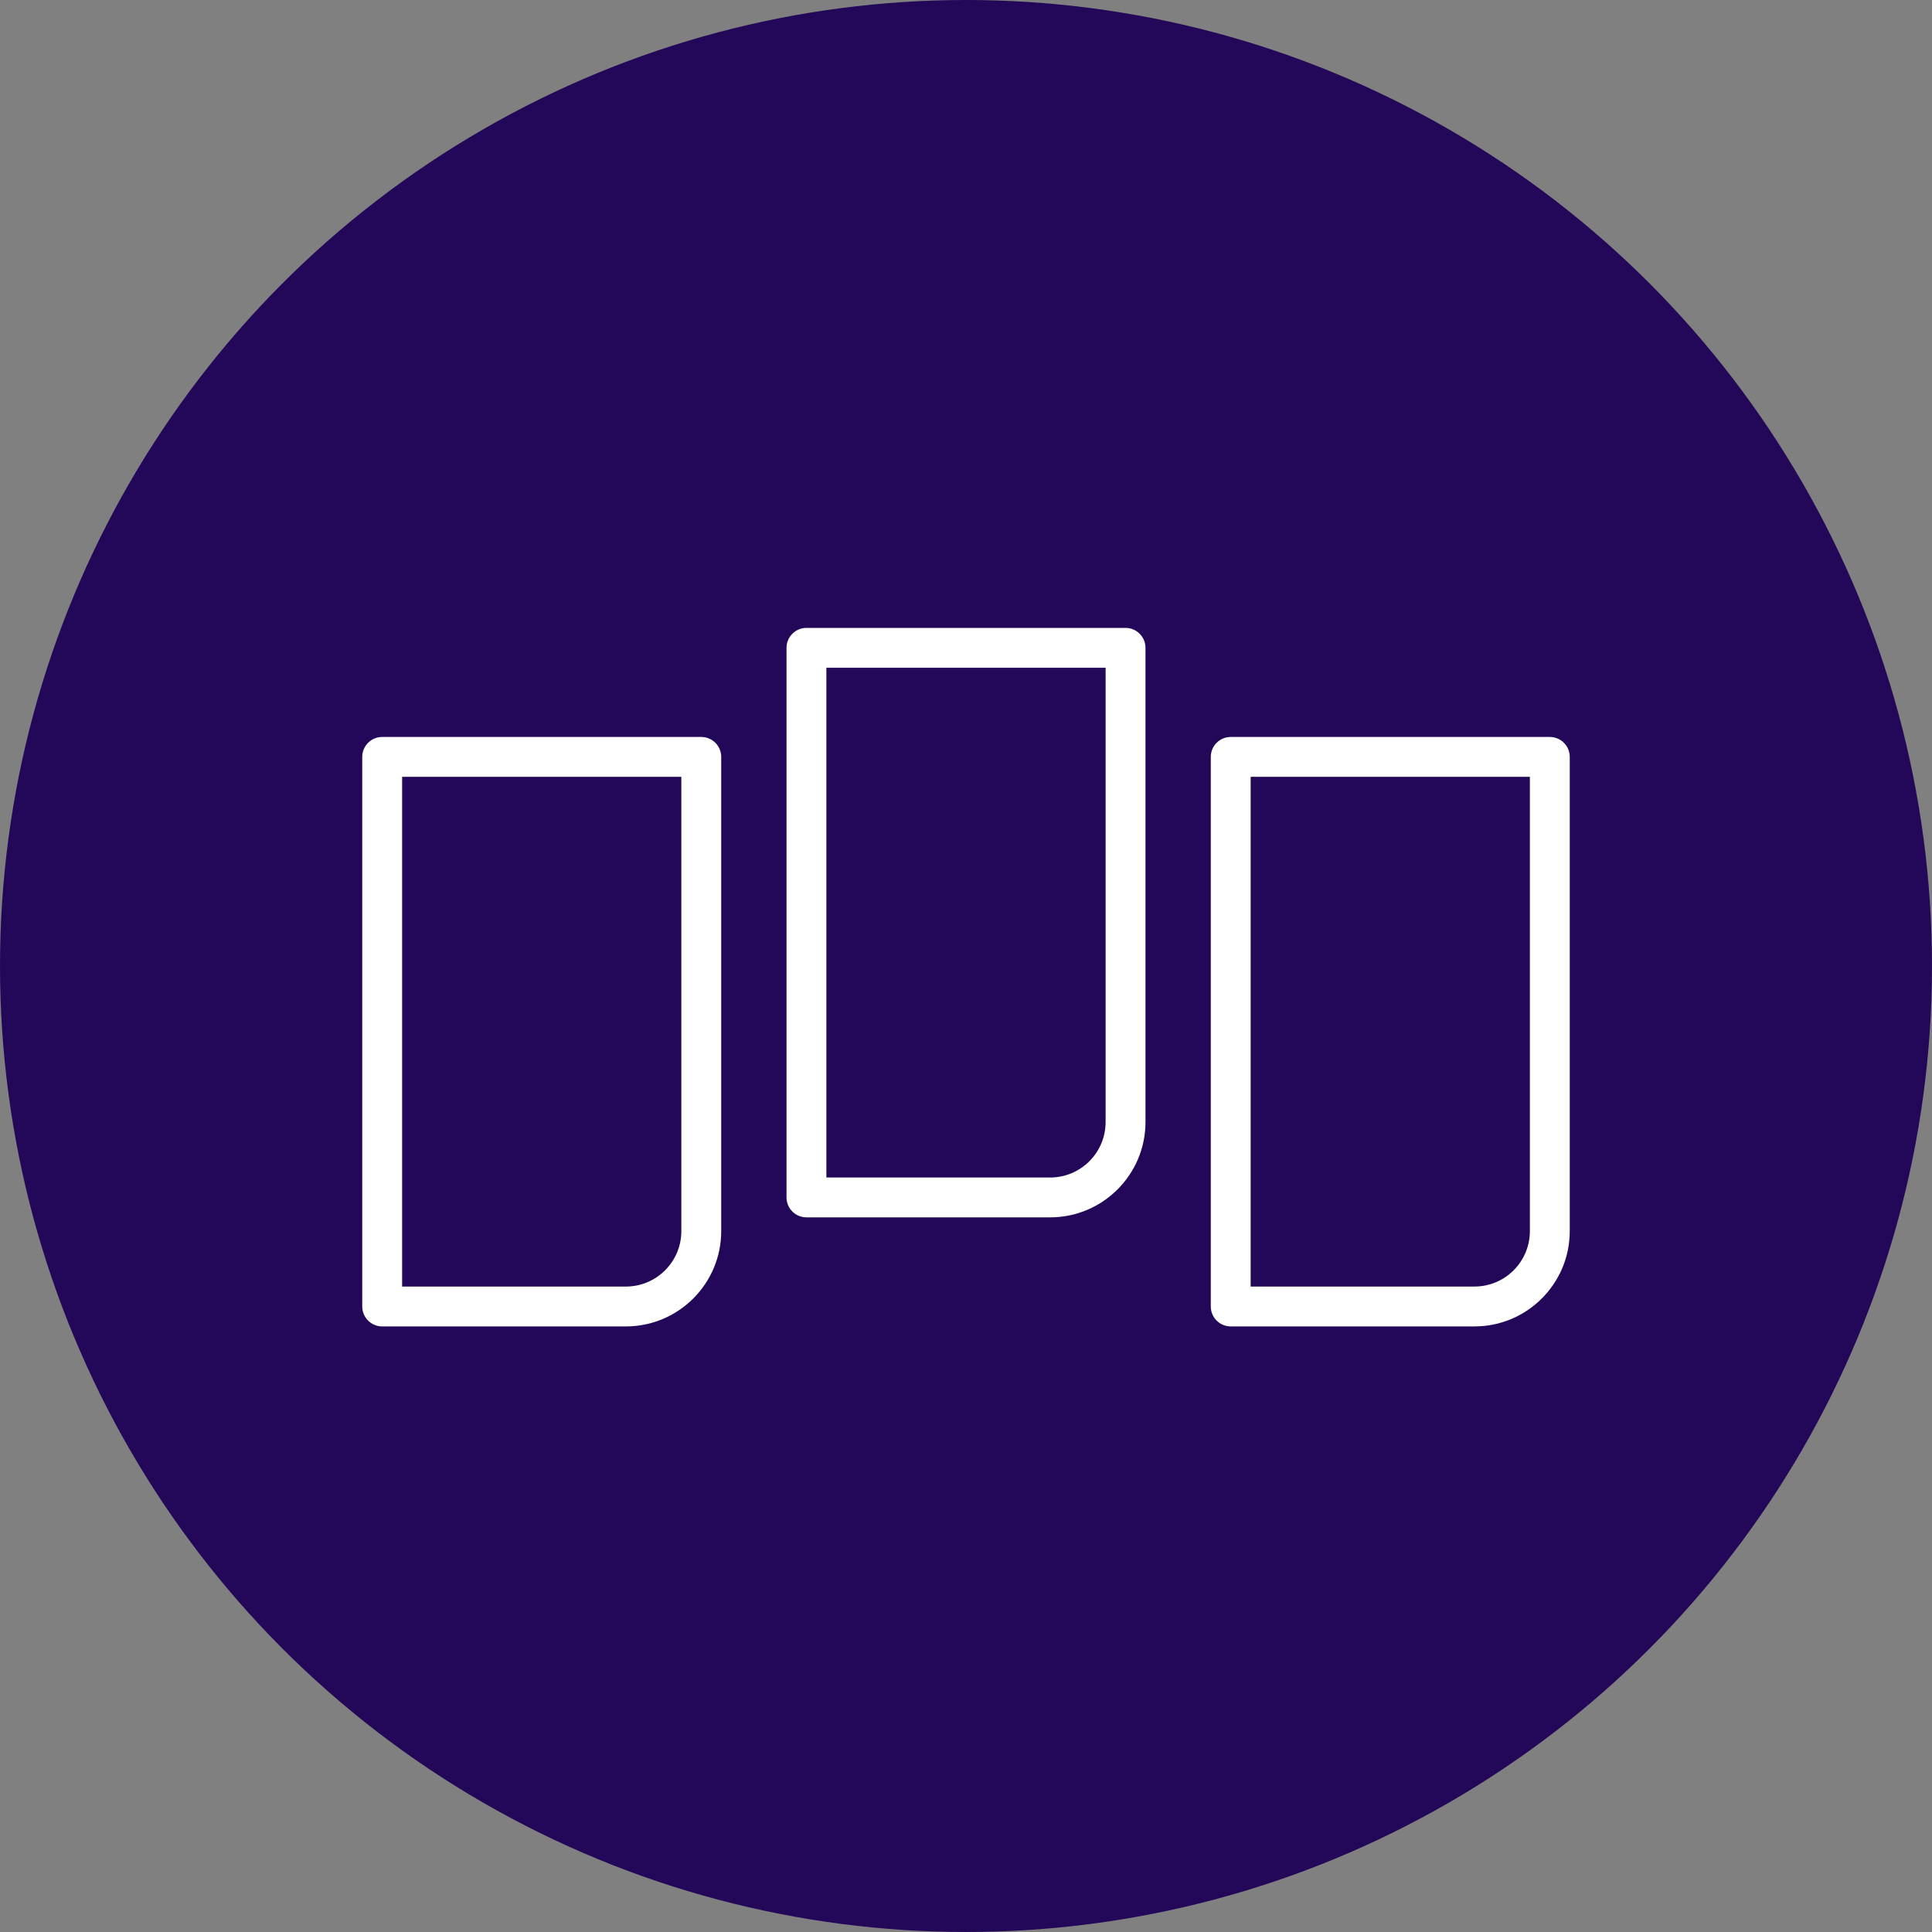 <?xml version="1.0" encoding="UTF-8"?>
<svg width="80px" height="80px" viewBox="0 0 80 80" version="1.1" xmlns="http://www.w3.org/2000/svg" xmlns:xlink="http://www.w3.org/1999/xlink">
    <rect x="0" y="0" width="80" height="80" fill="#808080" stroke="none"/>
    <title>ico_pricing</title>
    <g id="Microsite-v02" stroke="none" stroke-width="1" fill="none" fill-rule="evenodd">
        <g id="BC_IELTS_01hero-image" transform="translate(-285, -1572)">
            <g id="icons-copy" transform="translate(0, 1472)">
                <g id="ico_pricing" transform="translate(285, 100)">
                    <circle id="Oval" fill="#23085A" cx="40" cy="40" r="40"></circle>
                    <path d="M16.651,53.273 L25.918,53.273 C27.184,53.273 28.213,52.244 28.213,50.978 L28.213,32.167 L16.651,32.167 L16.651,53.273 Z M25.918,54.924 L15.825,54.924 C15.37,54.924 15,54.554 15,54.099 L15,31.341 C15,30.886 15.37,30.516 15.825,30.516 L29.039,30.516 C29.494,30.516 29.864,30.886 29.864,31.341 L29.864,50.978 C29.864,53.154 28.094,54.924 25.918,54.924 L25.918,54.924 Z M34.219,48.758 L43.486,48.758 C44.752,48.758 45.781,47.728 45.781,46.463 L45.781,27.651 L34.219,27.651 L34.219,48.758 Z M43.486,50.408 L33.393,50.408 C32.938,50.408 32.568,50.039 32.568,49.583 L32.568,26.825 C32.568,26.37 32.938,26 33.393,26 L46.607,26 C47.062,26 47.432,26.37 47.432,26.825 L47.432,46.463 C47.432,48.638 45.662,50.408 43.486,50.408 L43.486,50.408 Z M51.787,53.273 L61.055,53.273 C62.32,53.273 63.349,52.244 63.349,50.978 L63.349,32.167 L51.787,32.167 L51.787,53.273 Z M61.055,54.924 L50.961,54.924 C50.506,54.924 50.136,54.554 50.136,54.099 L50.136,31.341 C50.136,30.886 50.506,30.516 50.961,30.516 L64.175,30.516 C64.63,30.516 65,30.886 65,31.341 L65,50.978 C65,53.154 63.23,54.924 61.055,54.924 L61.055,54.924 Z" id="pricing_ico" fill="#FFFFFF"></path>
                </g>
            </g>
        </g>
    </g>
</svg>